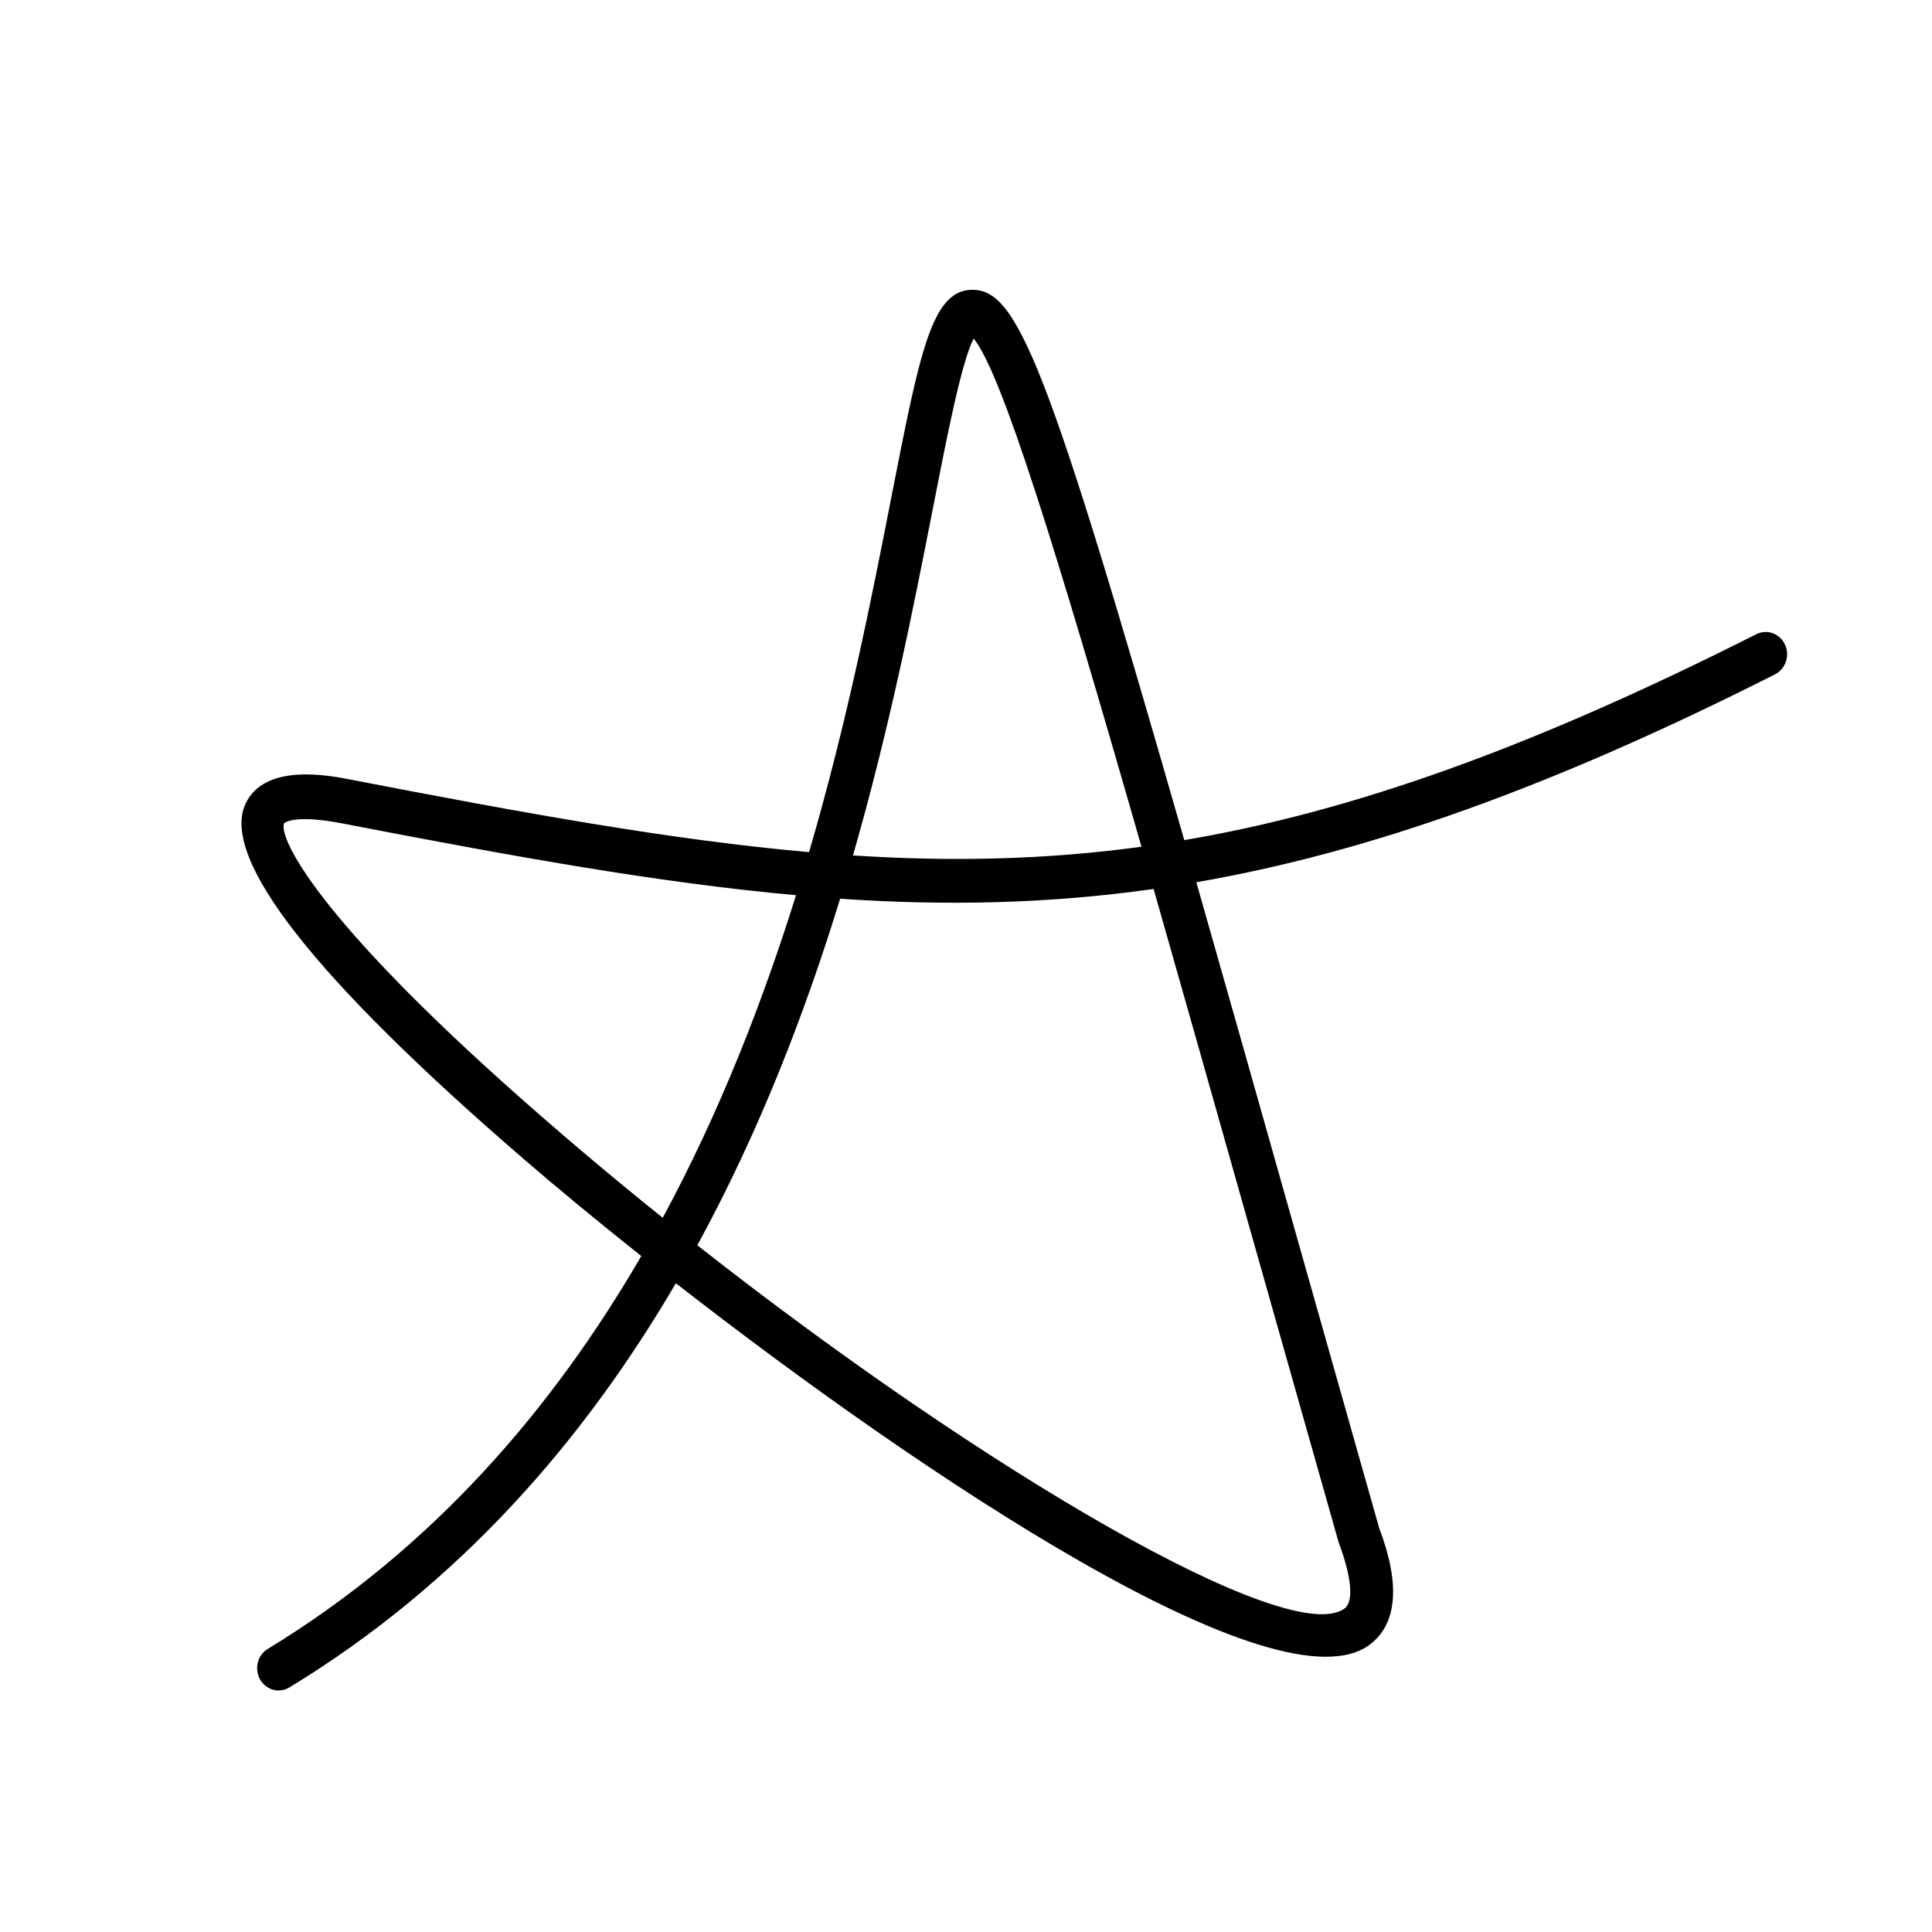 <svg width="40" height="40" viewBox="0 0 40 40" fill="none" xmlns="http://www.w3.org/2000/svg">
<path d="M5.768 35C5.615 35 5.467 34.918 5.384 34.771C5.261 34.55 5.332 34.267 5.544 34.139C8.968 32.055 11.448 29.156 13.277 26.005C12.351 25.269 11.516 24.578 10.826 23.982C6.502 20.248 4.569 17.78 5.08 16.649C5.472 15.786 6.827 16.055 7.27 16.143C10.887 16.842 13.925 17.394 16.751 17.642C17.555 14.893 18.057 12.324 18.452 10.308C19.043 7.287 19.288 6.037 20.102 6C21.059 5.97 21.661 7.421 24.519 17.394C27.999 16.802 31.699 15.486 36.363 13.13C36.584 13.02 36.848 13.115 36.956 13.344C37.062 13.574 36.97 13.851 36.749 13.962C32.077 16.323 28.304 17.653 24.769 18.266C25.335 20.251 25.985 22.549 26.736 25.21L28.553 31.632C28.993 32.791 28.933 33.617 28.361 34.049C26.47 35.476 19.121 30.564 13.993 26.568C12.103 29.798 9.538 32.779 5.991 34.937C5.921 34.98 5.844 35 5.768 35ZM14.437 25.782C20.456 30.512 26.703 34.132 27.838 33.302C28.031 33.159 27.985 32.647 27.715 31.933L25.886 25.471C25.145 22.848 24.479 20.49 23.884 18.405C21.702 18.714 19.593 18.756 17.394 18.607C16.671 20.961 15.724 23.424 14.437 25.782ZM6.317 16.959C5.97 16.959 5.883 17.043 5.883 17.044C5.769 17.277 6.357 18.763 10.409 22.405C11.473 23.36 12.589 24.305 13.721 25.213C14.905 23.022 15.793 20.734 16.481 18.534C13.647 18.28 10.633 17.733 7.106 17.052C6.754 16.983 6.5 16.959 6.317 16.959ZM17.66 17.711C19.693 17.843 21.637 17.802 23.633 17.531C21.848 11.302 20.733 7.713 20.159 7.009C19.91 7.483 19.611 9.011 19.321 10.492C18.931 12.485 18.438 15.005 17.66 17.711Z" fill="black"/>
</svg>
